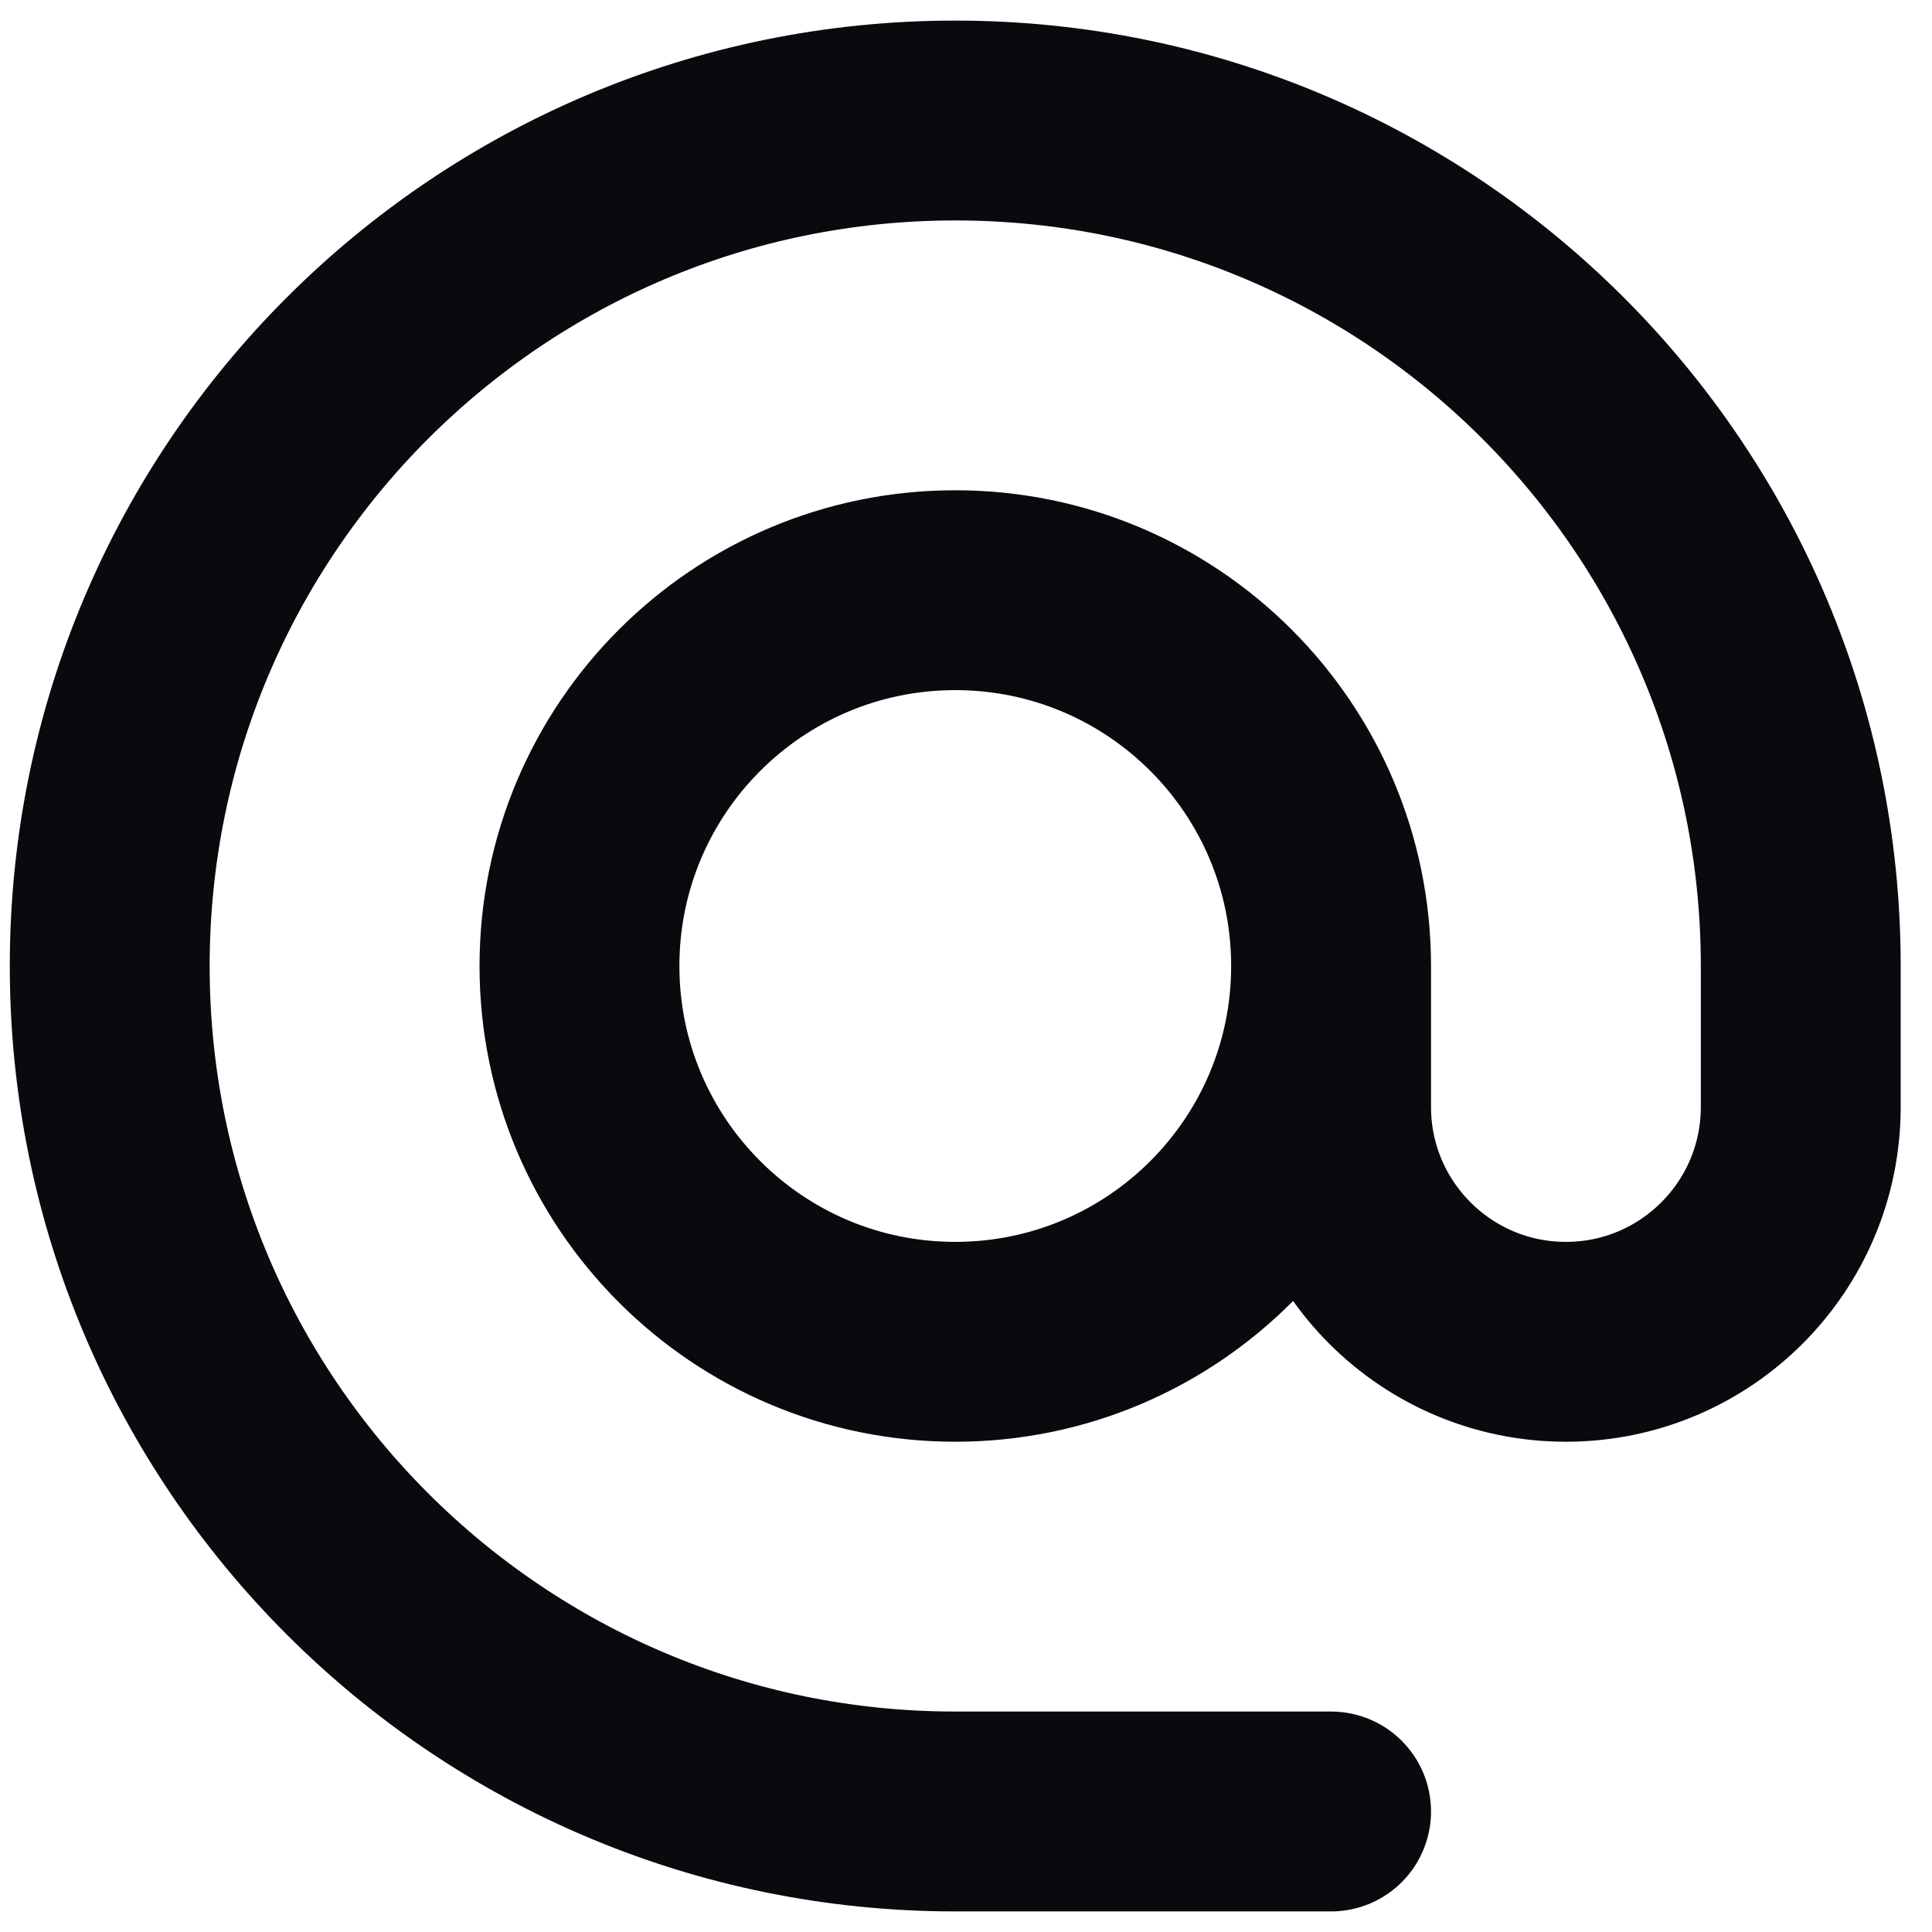 <svg width="29" height="29" viewBox="0 0 29 29" fill="none" xmlns="http://www.w3.org/2000/svg">
<path d="M19.98 14.5C19.98 17.615 17.454 20.141 14.339 20.141C11.224 20.141 8.698 17.615 8.698 14.5C8.698 11.385 11.224 8.859 14.339 8.859C17.454 8.859 19.98 11.385 19.98 14.5ZM19.98 14.5V16.615C19.98 18.562 21.558 20.141 23.505 20.141C25.452 20.141 27.03 18.562 27.03 16.615V14.5C27.03 7.491 21.348 1.809 14.339 1.809C7.33 1.809 1.647 7.491 1.647 14.5C1.647 21.509 7.33 27.191 14.339 27.191H19.98" stroke="#09090E" stroke-width="3" stroke-linecap="round" stroke-linejoin="round"/>
</svg>
